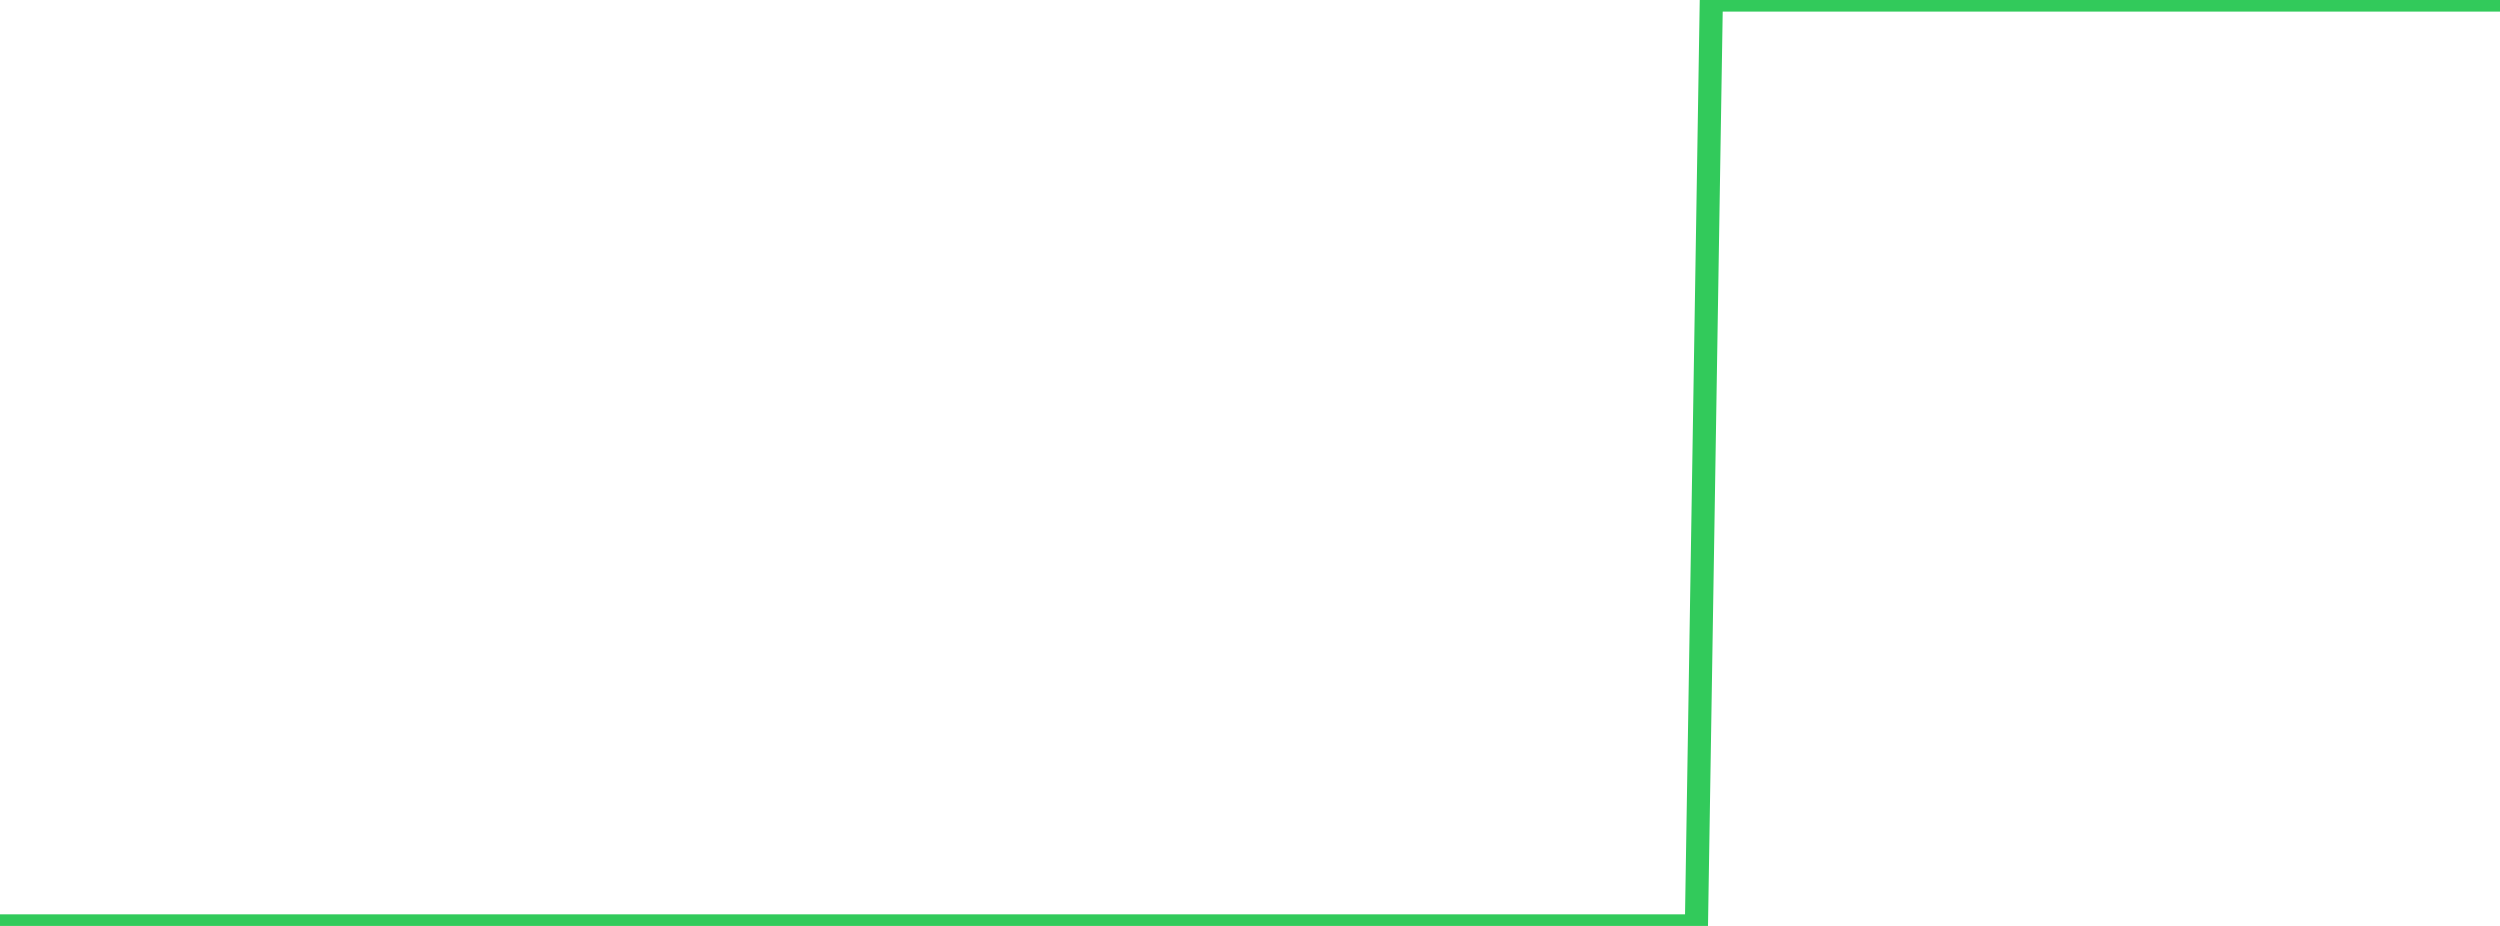 <?xml version="1.0" standalone="no"?>
<!DOCTYPE svg PUBLIC "-//W3C//DTD SVG 1.1//EN" "http://www.w3.org/Graphics/SVG/1.1/DTD/svg11.dtd">

<svg width="135" height="50" viewBox="0 0 135 50" preserveAspectRatio="none" 
  xmlns="http://www.w3.org/2000/svg"
  xmlns:xlink="http://www.w3.org/1999/xlink">


<polyline points="0.0, 50.0 0.804, 50.0 1.607, 50.0 2.411, 50.0 3.214, 50.0 4.018, 50.0 4.821, 50.0 5.625, 50.0 6.429, 50.0 7.232, 50.0 8.036, 50.0 8.839, 50.0 9.643, 50.0 10.446, 50.0 11.25, 50.0 12.054, 50.0 12.857, 50.0 13.661, 50.0 14.464, 50.0 15.268, 50.0 16.071, 50.0 16.875, 50.0 17.679, 50.0 18.482, 50.0 19.286, 50.0 20.089, 50.0 20.893, 50.0 21.696, 50.0 22.5, 50.0 23.304, 50.0 24.107, 50.0 24.911, 50.0 25.714, 50.0 26.518, 50.0 27.321, 50.0 28.125, 50.0 28.929, 50.0 29.732, 50.0 30.536, 50.0 31.339, 50.0 32.143, 50.0 32.946, 50.0 33.75, 50.0 34.554, 50.0 35.357, 50.0 36.161, 50.0 36.964, 50.0 37.768, 50.0 38.571, 50.0 39.375, 50.0 40.179, 50.0 40.982, 50.0 41.786, 50.0 42.589, 50.0 43.393, 50.0 44.196, 50.0 45.0, 50.0 45.804, 50.0 46.607, 50.0 47.411, 50.0 48.214, 50.0 49.018, 50.0 49.821, 50.0 50.625, 50.0 51.429, 50.0 52.232, 50.0 53.036, 50.0 53.839, 50.0 54.643, 50.0 55.446, 50.0 56.25, 50.0 57.054, 50.0 57.857, 50.0 58.661, 50.0 59.464, 50.0 60.268, 50.0 61.071, 50.0 61.875, 50.0 62.679, 50.0 63.482, 50.0 64.286, 50.0 65.089, 50.0 65.893, 50.0 66.696, 50.0 67.5, 50.0 68.304, 50.0 69.107, 50.0 69.911, 50.0 70.714, 50.0 71.518, 50.0 72.321, 50.0 73.125, 50.0 73.929, 50.0 74.732, 50.0 75.536, 50.0 76.339, 50.0 77.143, 50.0 77.946, 50.0 78.75, 50.0 79.554, 50.0 80.357, 50.0 81.161, 50.0 81.964, 50.0 82.768, 50.0 83.571, 50.0 84.375, 50.0 85.179, 50.0 85.982, 50.0 86.786, 50.0 87.589, 50.0 88.393, 50.0 89.196, 50.0 90.0, 50.0 90.804, 50.0 91.607, 50.0 92.411, 0.0 93.214, 0.0 94.018, 0.0 94.821, 0.0 95.625, 0.0 96.429, 0.0 97.232, 0.0 98.036, 0.0 98.839, 0.0 99.643, 0.0 100.446, 0.0 101.25, 0.0 102.054, 0.0 102.857, 0.0 103.661, 0.0 104.464, 0.0 105.268, 0.0 106.071, 0.0 106.875, 0.0 107.679, 0.0 108.482, 0.0 109.286, 0.0 110.089, 0.0 110.893, 0.0 111.696, 0.0 112.5, 0.0 113.304, 0.0 114.107, 0.0 114.911, 0.0 115.714, 0.0 116.518, 0.0 117.321, 0.0 118.125, 0.0 118.929, 0.0 119.732, 0.0 120.536, 0.0 121.339, 0.0 122.143, 0.0 122.946, 0.0 123.75, 0.0 124.554, 0.0 125.357, 0.0 126.161, 0.0 126.964, 0.0 127.768, 0.0 128.571, 0.0 129.375, 0.0 130.179, 0.0 130.982, 0.0 131.786, 0.0 132.589, 0.0 133.393, 0.0 134.196, 0.0 135.0, 0.0" fill="none" stroke="#32ca5b" stroke-width="1.25"/>

</svg>